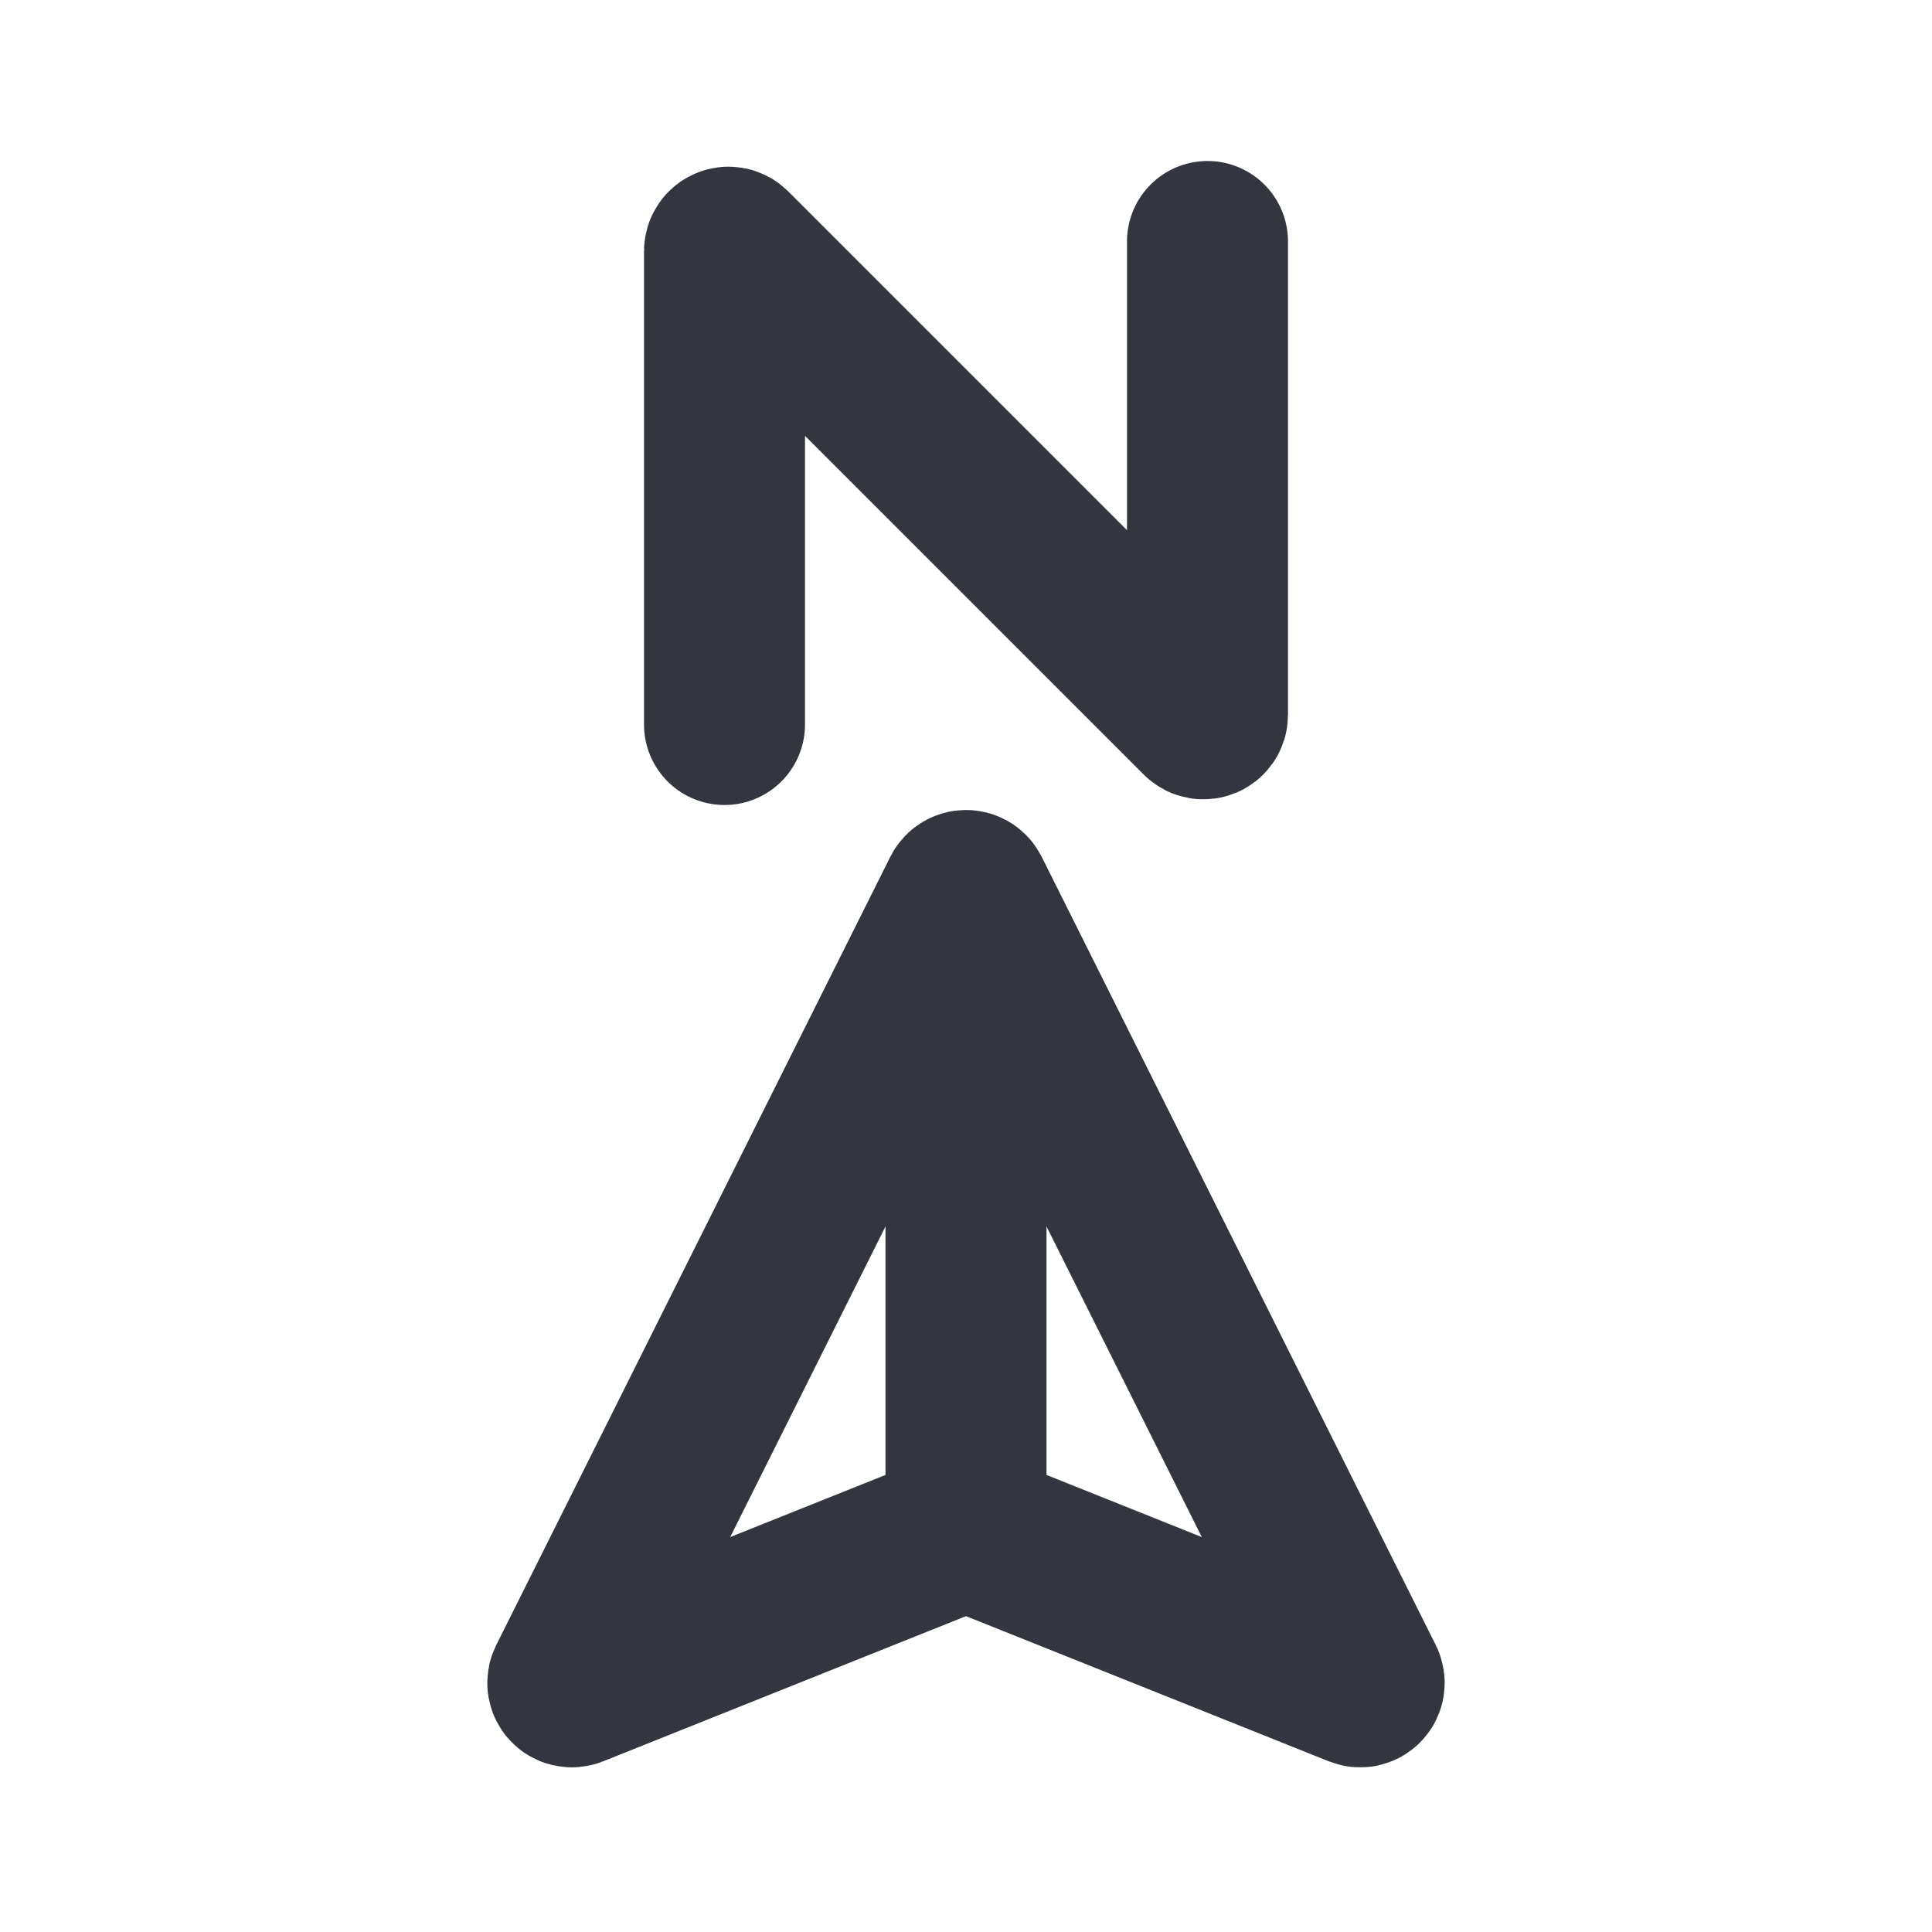 <?xml version="1.0" encoding="utf-8"?>
<svg width="800px" height="800px" viewBox="0 0 24 24" fill="none" xmlns="http://www.w3.org/2000/svg">
<path d="M9 9V3.121C9 3.076 9.054 3.054 9.085 3.085L14.915 8.915C14.946 8.946 15 8.924 15 8.879V3" stroke="#33363F" stroke-width="2" stroke-linecap="round"/>
<path d="M7.059 20.882L11.955 11.089C11.974 11.053 12.026 11.053 12.045 11.089L16.941 20.882C16.962 20.924 16.921 20.968 16.878 20.951L12.019 19.007C12.007 19.003 11.993 19.003 11.981 19.007L7.122 20.951C7.079 20.968 7.038 20.924 7.059 20.882Z" stroke="#33363F" stroke-width="2" stroke-linecap="round"/>
<path d="M12 12L12 19" stroke="#33363F" stroke-width="2"/>
</svg>